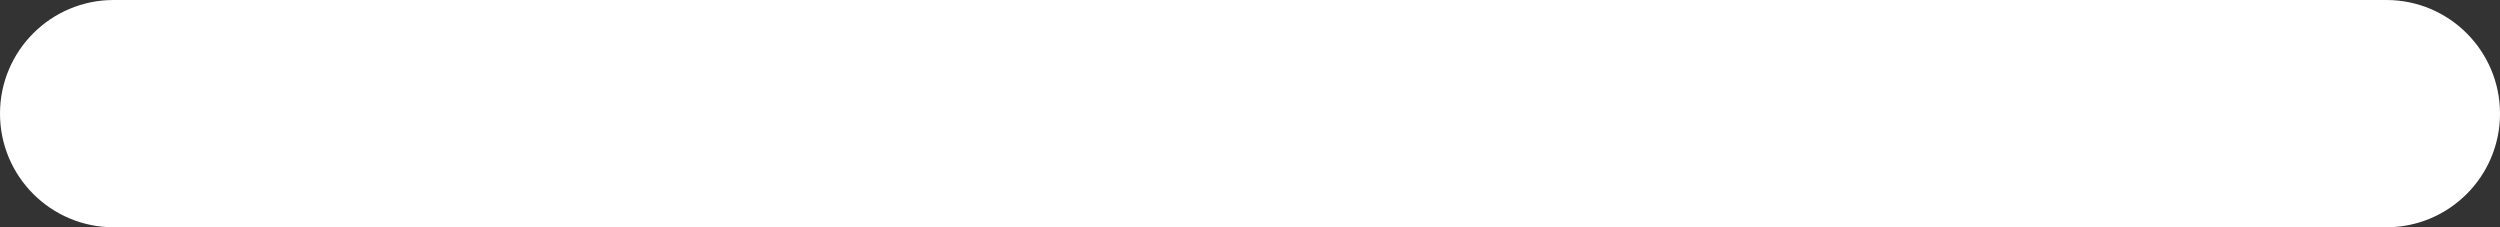 <?xml version="1.0" encoding="UTF-8"?> <svg xmlns="http://www.w3.org/2000/svg" width="88" height="8" viewBox="0 0 88 8" fill="none"><rect x="0" y="0" width="88" height="8" fill="#333333" stroke="none"/> <path fill-rule="evenodd" clip-rule="evenodd" d="M0 4C0 1.791 1.791 0 4 0H84C86.209 0 88 1.791 88 4C88 6.209 86.209 8 84 8H4C1.791 8 0 6.209 0 4Z" fill="white"></path> </svg> 